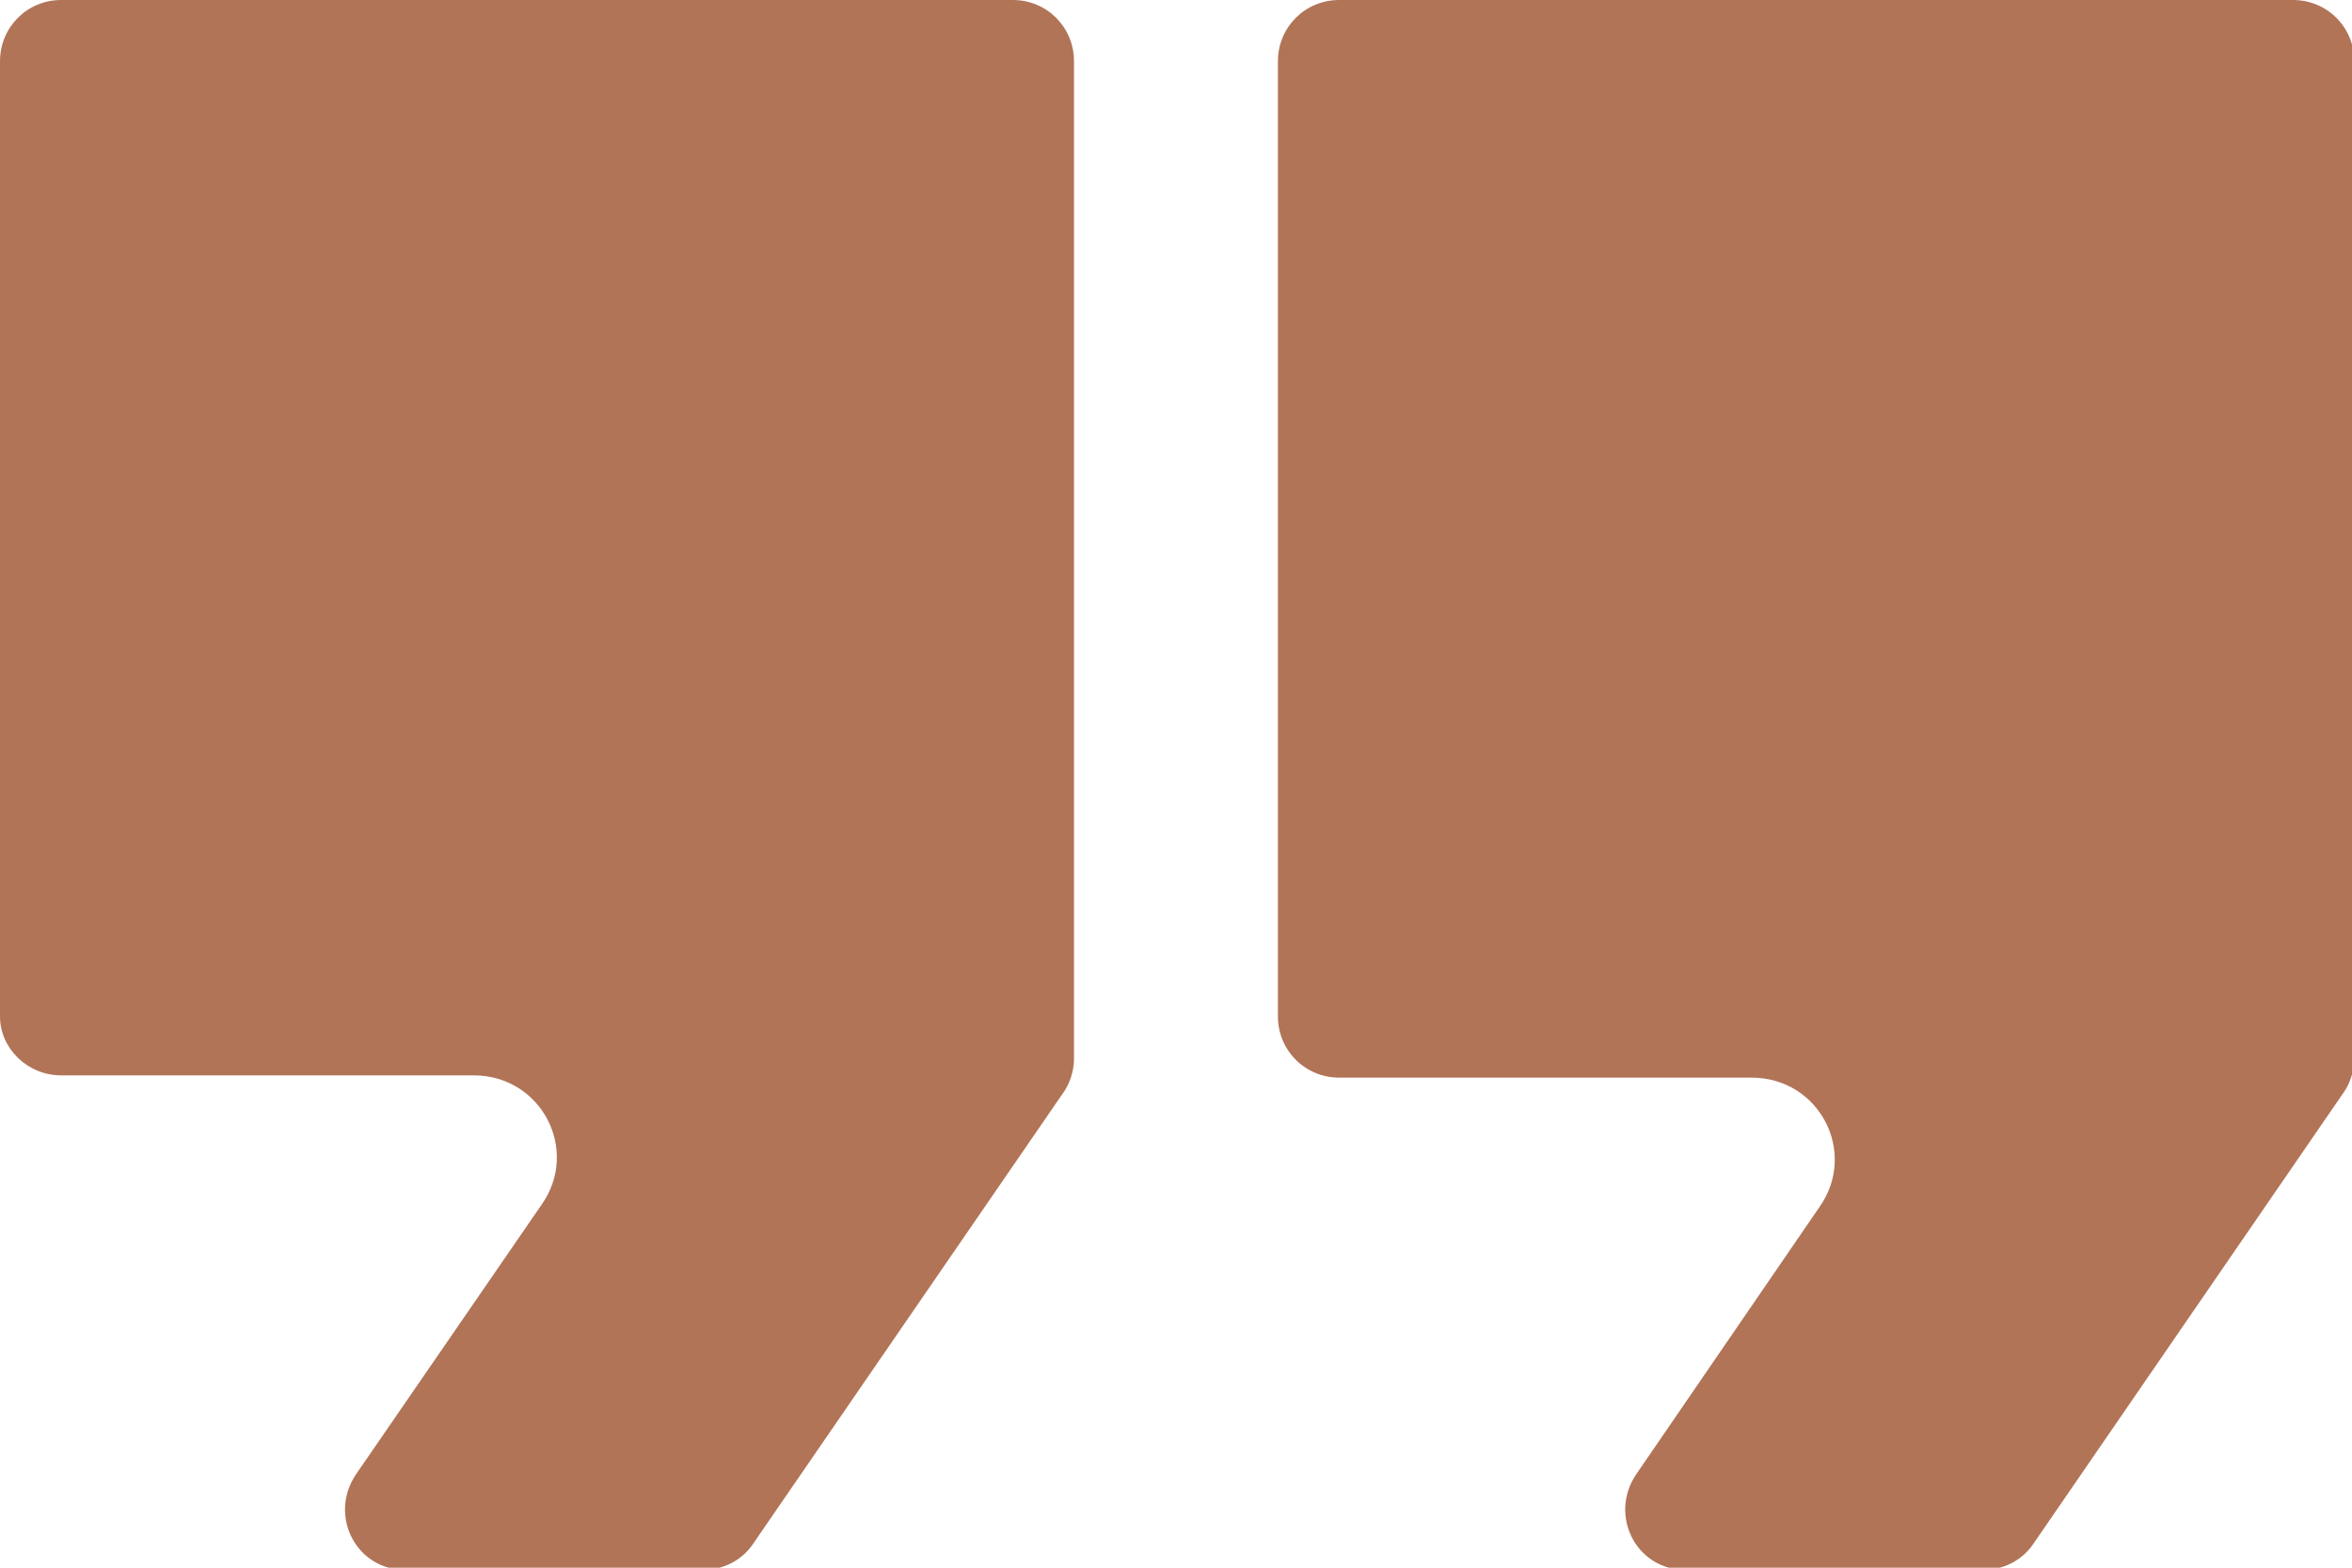 <svg xmlns="http://www.w3.org/2000/svg" width="30" height="20" viewBox="0 0 30 20" fill="none"><g clip-path="url(#clip0_14_1237)"><path d="M0.78 13.719H6.04C6.908 13.719 7.399 14.674 6.908 15.369L4.538 18.813C4.191 19.334 4.538 20.029 5.173 20.029H8.96C9.22 20.029 9.451 19.913 9.595 19.711L13.555 13.951C13.642 13.835 13.699 13.661 13.699 13.517V0.781C13.699 0.347 13.353 0 12.919 0H0.78C0.347 0 0 0.347 0 0.781V12.967C0 13.372 0.347 13.719 0.78 13.719Z" fill="#B17457"></path><path d="M16.3 0.781V12.967C16.3 13.401 16.647 13.748 17.081 13.748H22.341C23.208 13.748 23.699 14.703 23.208 15.398L20.867 18.813C20.52 19.334 20.867 20.029 21.503 20.029H25.289C25.549 20.029 25.78 19.913 25.925 19.711L29.884 13.951C29.971 13.835 30.029 13.661 30.029 13.517V0.781C30.029 0.347 29.682 0 29.248 0H17.081C16.647 0 16.3 0.347 16.3 0.781Z" fill="#B17457"></path></g><defs><clipPath id="clip0_14_1237"><rect width="30" height="20" fill="white"></rect></clipPath></defs></svg>